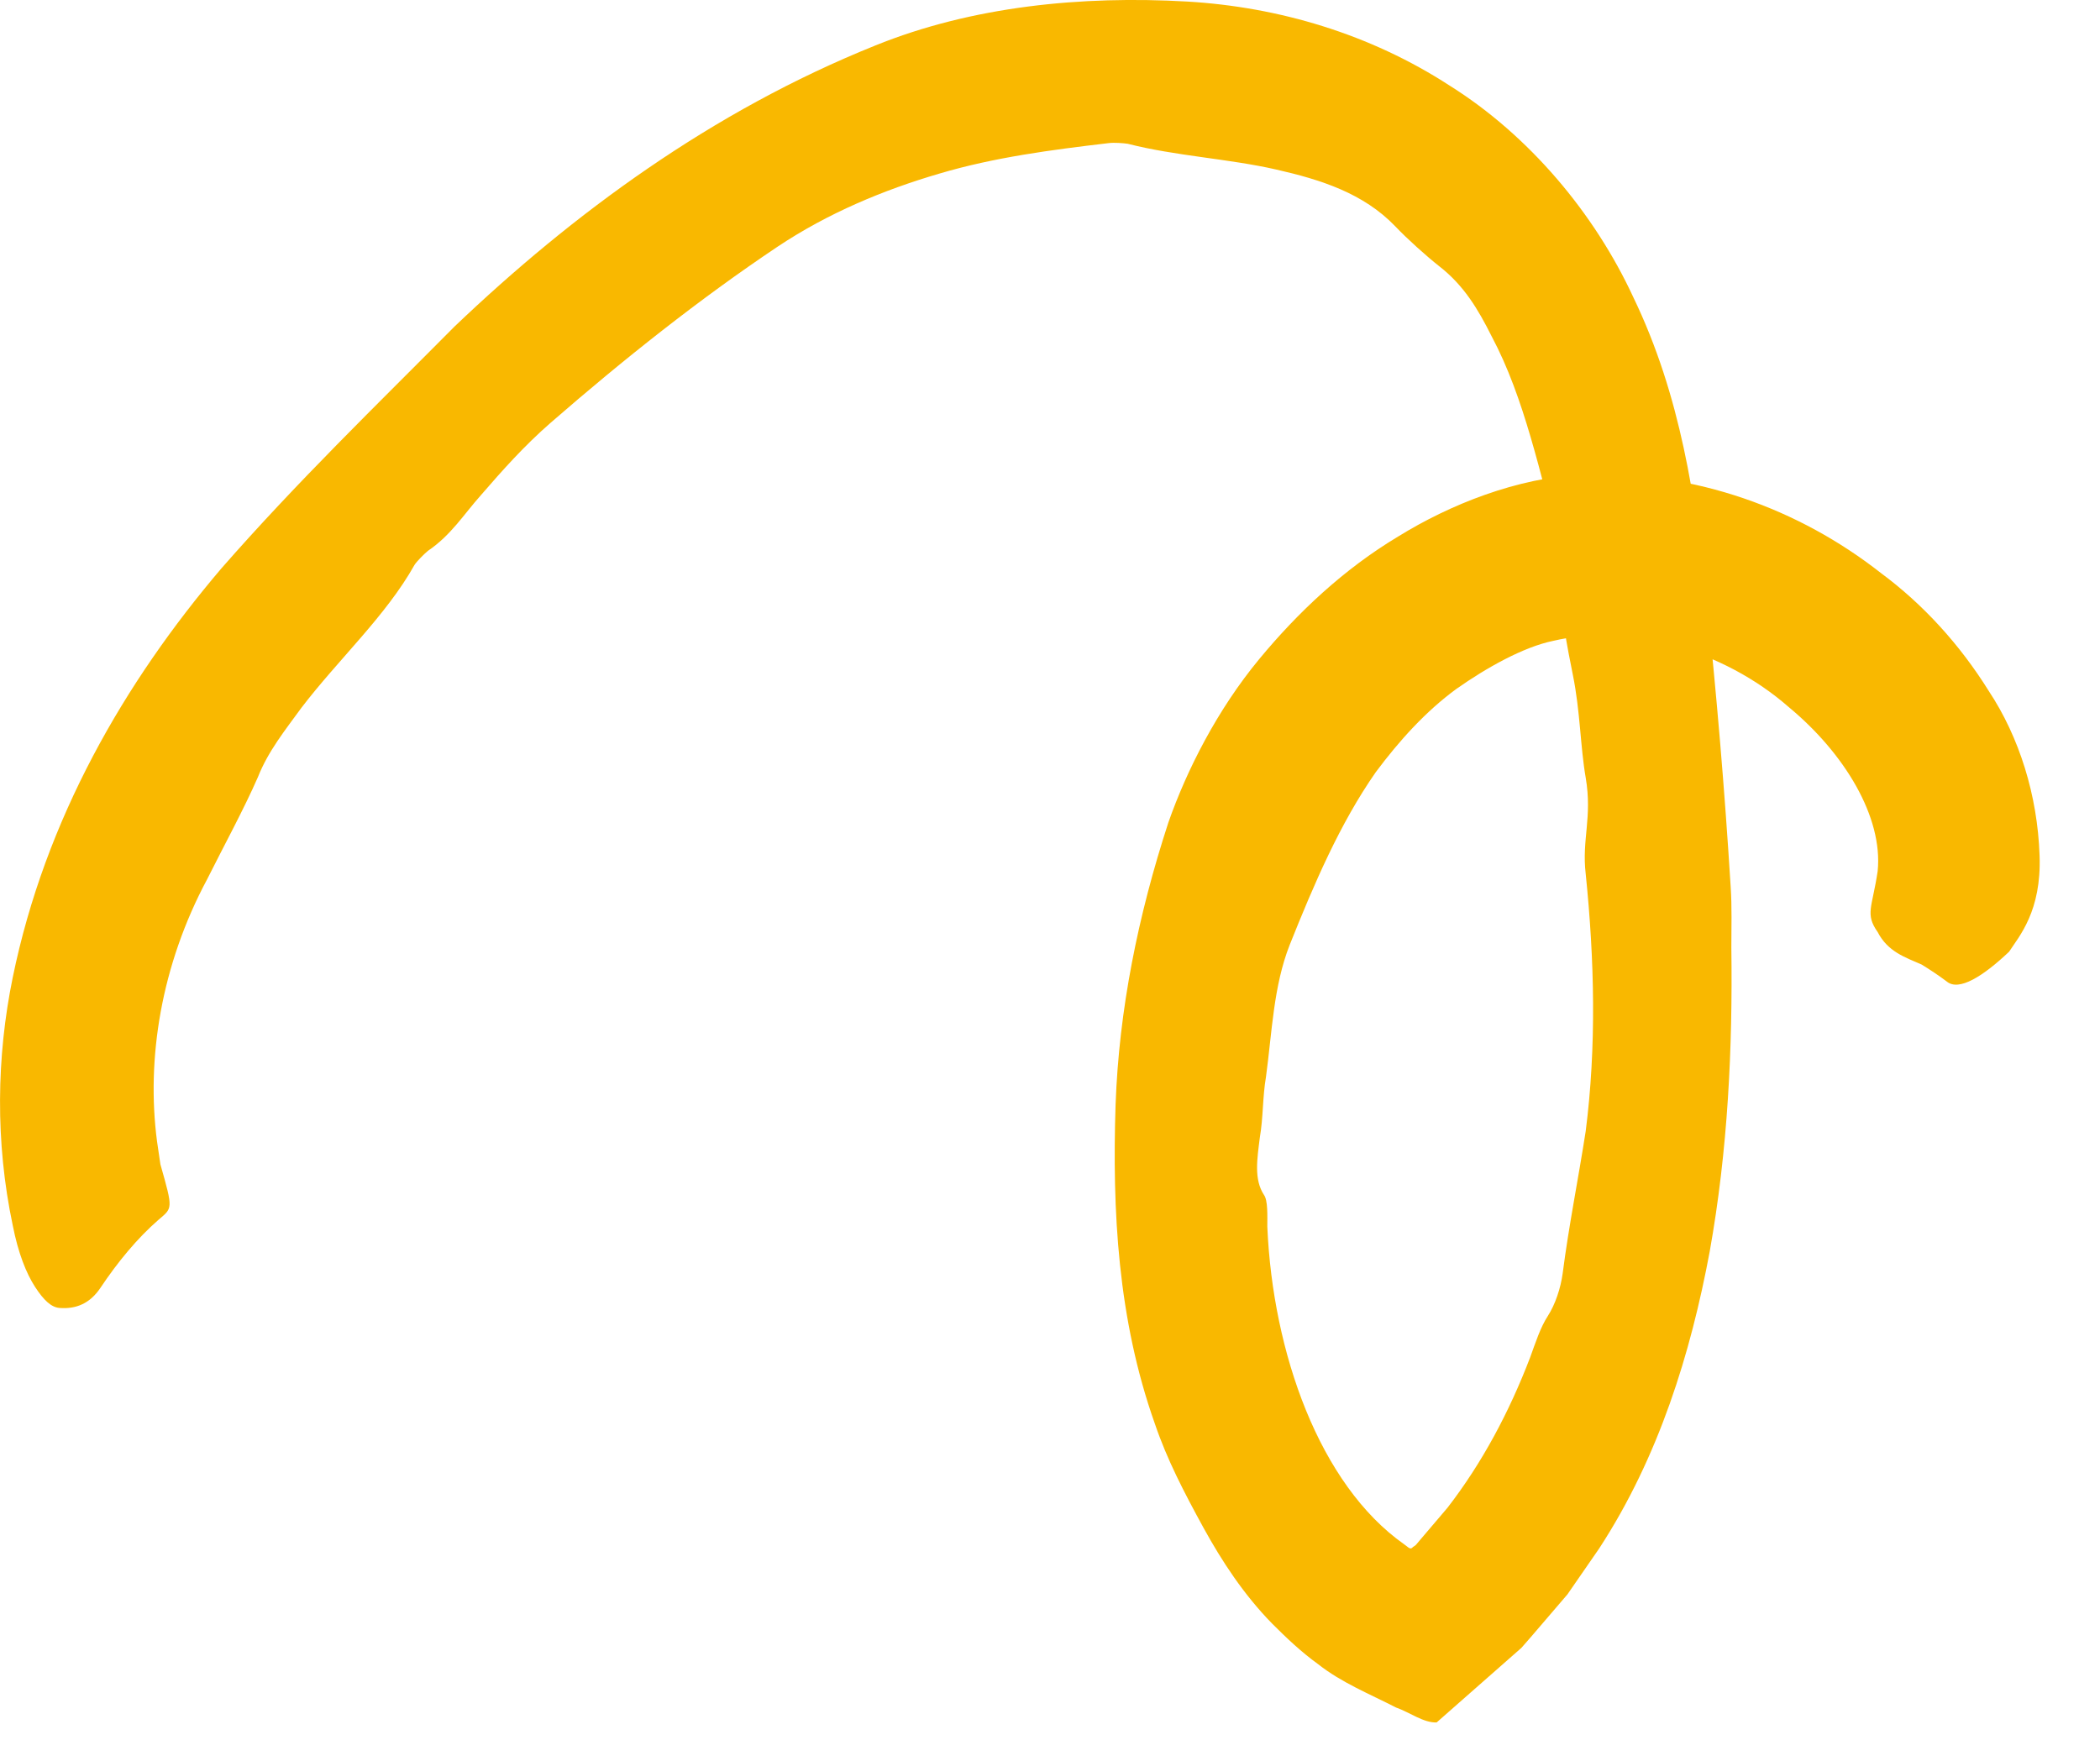 <svg width="31" height="26" viewBox="0 0 31 26" fill="none" xmlns="http://www.w3.org/2000/svg">
<path d="M28.368 14.243C28.498 14.323 28.618 14.403 28.738 14.493C28.918 14.643 29.278 14.413 29.658 14.053C29.808 13.823 30.138 13.453 30.108 12.633C30.078 11.743 29.808 10.883 29.358 10.203C28.928 9.513 28.388 8.923 27.768 8.463C26.558 7.513 25.028 6.953 23.388 7.003C22.388 7.053 21.398 7.453 20.638 7.923C19.838 8.403 19.158 9.043 18.588 9.733C17.968 10.483 17.518 11.373 17.248 12.143C16.798 13.523 16.518 14.913 16.468 16.313C16.418 17.873 16.498 19.473 17.048 21.023C17.228 21.553 17.478 22.033 17.768 22.563C18.038 23.053 18.358 23.543 18.778 23.973C18.988 24.183 19.208 24.393 19.458 24.573C19.798 24.843 20.218 25.013 20.608 25.213C20.808 25.283 21.018 25.443 21.208 25.433L22.458 24.333L22.598 24.173L23.138 23.543L23.608 22.863C24.488 21.513 24.958 19.983 25.238 18.483C25.508 16.973 25.578 15.473 25.558 13.993C25.558 13.693 25.568 13.393 25.548 13.093C25.458 11.643 25.338 10.233 25.188 8.813C25.028 7.383 24.818 5.853 24.108 4.383C23.538 3.153 22.578 2.003 21.398 1.263C20.228 0.503 18.878 0.103 17.528 0.023C15.968 -0.067 14.348 0.093 12.918 0.673C10.508 1.643 8.458 3.153 6.708 4.823C5.568 5.973 4.388 7.113 3.268 8.393C1.838 10.073 0.668 12.093 0.188 14.433C-0.052 15.603 -0.072 16.863 0.188 18.093C0.268 18.503 0.388 18.803 0.518 19.003C0.648 19.203 0.758 19.303 0.878 19.313C1.128 19.333 1.328 19.243 1.478 19.023C1.738 18.633 2.028 18.283 2.338 18.013C2.548 17.833 2.558 17.863 2.368 17.193L2.318 16.853C2.158 15.633 2.378 14.253 3.058 12.983C3.308 12.483 3.598 11.953 3.808 11.473C3.958 11.093 4.208 10.783 4.448 10.453C4.998 9.733 5.698 9.093 6.118 8.343C6.148 8.293 6.268 8.173 6.318 8.133C6.658 7.903 6.848 7.593 7.098 7.313C7.418 6.943 7.738 6.583 8.128 6.243C9.208 5.303 10.328 4.413 11.478 3.643C12.228 3.143 13.048 2.803 13.868 2.563C14.678 2.323 15.518 2.213 16.368 2.113C16.448 2.103 16.578 2.113 16.648 2.123C17.348 2.303 18.138 2.343 18.838 2.503C19.498 2.653 20.128 2.853 20.598 3.343C20.768 3.523 21.058 3.783 21.248 3.933C21.608 4.213 21.818 4.563 22.018 4.963C22.508 5.883 22.728 6.983 23.038 8.093C23.078 8.233 23.088 8.363 23.068 8.473C22.998 8.933 23.148 9.603 23.218 9.963C23.328 10.503 23.328 11.023 23.408 11.483C23.508 12.073 23.348 12.393 23.408 12.903C23.538 14.173 23.568 15.453 23.408 16.703C23.298 17.413 23.158 18.103 23.068 18.803C23.038 19.023 22.958 19.263 22.848 19.433C22.738 19.603 22.668 19.823 22.588 20.043C22.278 20.853 21.878 21.603 21.368 22.263L20.968 22.733C20.878 22.843 20.908 22.803 20.888 22.823L20.858 22.843C20.818 22.893 20.788 22.843 20.728 22.803C19.478 21.923 18.788 19.973 18.708 18.113C18.708 17.953 18.718 17.723 18.658 17.643C18.508 17.413 18.558 17.113 18.598 16.793C18.648 16.503 18.638 16.193 18.688 15.903C18.778 15.243 18.798 14.563 19.038 13.953C19.398 13.053 19.778 12.163 20.308 11.403C20.658 10.933 21.048 10.503 21.498 10.173C21.938 9.863 22.488 9.553 22.928 9.463C24.018 9.203 25.428 9.583 26.408 10.443C27.228 11.123 27.798 12.063 27.718 12.863C27.638 13.403 27.528 13.493 27.718 13.763C27.868 14.053 28.118 14.133 28.368 14.243Z" fill="#F9B800"/>
</svg>
